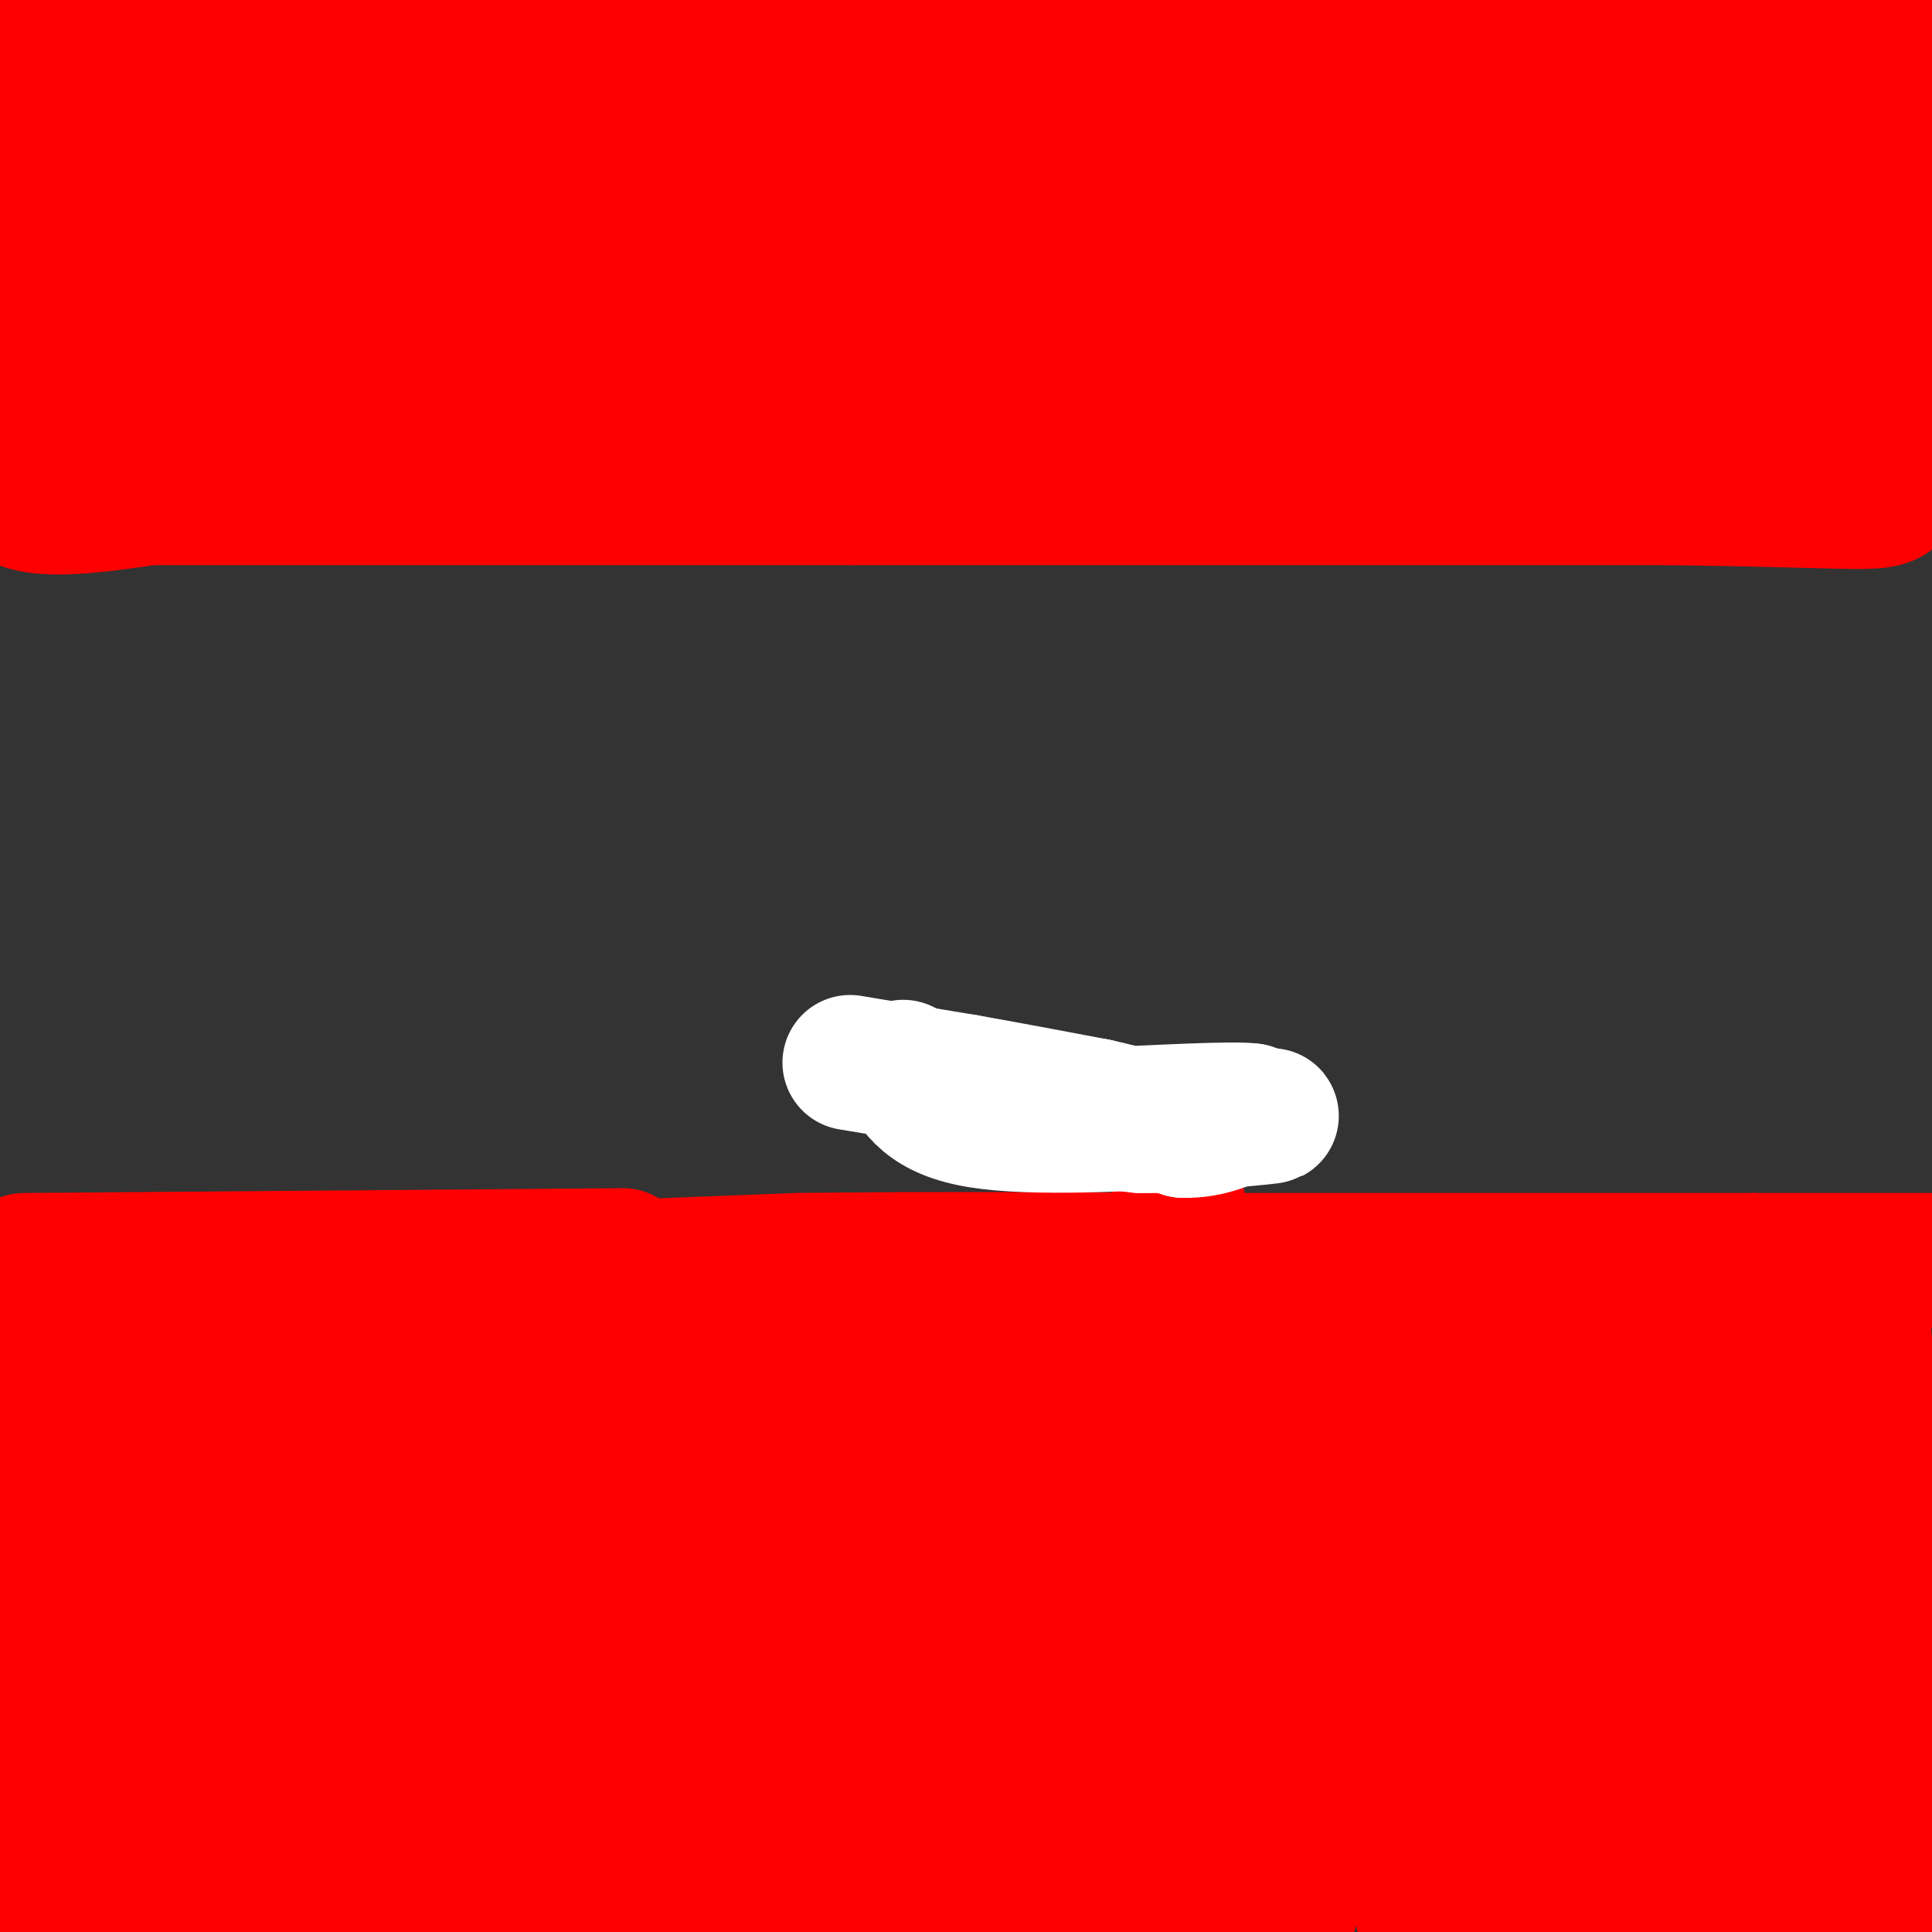 <svg viewBox='0 0 400 400' version='1.1' xmlns='http://www.w3.org/2000/svg' xmlns:xlink='http://www.w3.org/1999/xlink'><rect x="0" y="0" width="400" height="400" fill="#333333" stroke="none"/><g fill='none' stroke='#ff0000' stroke-width='28' stroke-linecap='round' stroke-linejoin='round'><path d='M5,261c0.000,0.000 124.000,-1.000 124,-1'/><path d='M113,263c0.000,0.000 52.000,-2.000 52,-2'/><path d='M165,261c23.833,-0.333 57.417,-0.167 91,0'/><path d='M256,261c33.000,0.000 70.000,0.000 107,0'/><path d='M363,261c25.000,0.000 34.000,0.000 43,0'/><path d='M9,285c-0.860,-1.907 -1.719,-3.815 0,25c1.719,28.815 6.018,88.352 10,72c3.982,-16.352 7.649,-108.595 9,-110c1.351,-1.405 0.386,88.027 0,123c-0.386,34.973 -0.193,15.486 0,-4'/><path d='M28,391c-0.309,-12.976 -1.083,-43.416 1,-68c2.083,-24.584 7.022,-43.311 6,-32c-1.022,11.311 -8.006,52.660 -11,77c-2.994,24.340 -1.997,31.670 -1,39'/><path d='M23,391c1.482,-54.506 2.964,-109.012 0,-111c-2.964,-1.988 -10.374,48.542 -13,78c-2.626,29.458 -0.467,37.844 0,31c0.467,-6.844 -0.759,-28.920 0,-49c0.759,-20.080 3.503,-38.166 4,-28c0.497,10.166 -1.251,48.583 -3,87'/><path d='M11,399c0.156,14.022 2.044,5.578 8,-18c5.956,-23.578 15.978,-62.289 26,-101'/><path d='M45,280c4.286,-18.679 2.000,-14.875 3,-5c1.000,9.875 5.286,25.821 7,49c1.714,23.179 0.857,53.589 0,84'/><path d='M55,394c-1.756,-6.378 -3.511,-12.756 0,-37c3.511,-24.244 12.289,-66.356 17,-78c4.711,-11.644 5.356,7.178 6,26'/><path d='M78,305c1.867,6.267 3.533,8.933 4,25c0.467,16.067 -0.267,45.533 -1,75'/><path d='M80,395c-1.267,-9.356 -2.533,-18.711 1,-34c3.533,-15.289 11.867,-36.511 16,-54c4.133,-17.489 4.067,-31.244 4,-45'/><path d='M101,262c1.911,-0.778 4.689,19.778 6,47c1.311,27.222 1.156,61.111 1,95'/><path d='M108,401c0.000,0.000 24.000,-120.000 24,-120'/><path d='M132,281c2.940,-5.512 -1.708,40.708 -1,64c0.708,23.292 6.774,23.655 10,30c3.226,6.345 3.613,18.673 4,31'/><path d='M144,402c-0.378,-9.644 -0.756,-19.289 -2,-28c-1.244,-8.711 -3.356,-16.489 -6,-11c-2.644,5.489 -5.822,24.244 -9,43'/><path d='M126,401c12.311,-35.556 24.622,-71.111 29,-95c4.378,-23.889 0.822,-36.111 1,-26c0.178,10.111 4.089,42.556 8,75'/><path d='M164,355c2.690,25.714 5.417,52.500 6,39c0.583,-13.500 -0.976,-67.286 -1,-93c-0.024,-25.714 1.488,-23.357 3,-21'/><path d='M172,280c-0.750,-9.774 -4.125,-23.708 0,-7c4.125,16.708 15.750,64.060 21,91c5.250,26.940 4.125,33.470 3,40'/><path d='M196,403c-0.333,-44.667 -0.667,-89.333 0,-110c0.667,-20.667 2.333,-17.333 4,-14'/><path d='M200,279c4.333,18.667 13.167,72.333 22,126'/><path d='M222,397c0.200,-57.933 0.400,-115.867 0,-125c-0.400,-9.133 -1.400,30.533 0,55c1.400,24.467 5.200,33.733 9,43'/><path d='M231,370c3.167,12.833 6.583,23.417 10,34'/><path d='M248,395c2.167,-9.333 4.333,-18.667 5,-38c0.667,-19.333 -0.167,-48.667 -1,-78'/><path d='M252,279c-1.967,-3.171 -6.383,27.903 -8,57c-1.617,29.097 -0.435,56.219 0,37c0.435,-19.219 0.124,-84.777 0,-110c-0.124,-25.223 -0.062,-10.112 0,5'/><path d='M244,268c3.984,18.694 13.944,62.928 19,76c5.056,13.072 5.207,-5.019 5,-25c-0.207,-19.981 -0.774,-41.852 -1,-50c-0.226,-8.148 -0.113,-2.574 0,3'/><path d='M267,272c-0.222,31.444 -0.778,108.556 0,121c0.778,12.444 2.889,-39.778 5,-92'/><path d='M272,301c0.036,-23.607 -2.375,-36.625 0,-32c2.375,4.625 9.536,26.893 14,48c4.464,21.107 6.232,41.054 8,61'/><path d='M294,378c1.289,16.244 0.511,26.356 0,9c-0.511,-17.356 -0.756,-62.178 -1,-107'/><path d='M293,280c0.923,-16.116 3.732,-2.907 7,29c3.268,31.907 6.995,82.514 8,90c1.005,7.486 -0.713,-28.147 0,-53c0.713,-24.853 3.856,-38.927 7,-53'/><path d='M315,293c0.867,-17.800 -0.467,-35.800 2,-20c2.467,15.800 8.733,65.400 15,115'/><path d='M332,388c3.155,22.214 3.542,20.250 3,16c-0.542,-4.250 -2.012,-10.786 0,-32c2.012,-21.214 7.506,-57.107 13,-93'/><path d='M348,279c1.978,1.756 0.422,52.644 1,82c0.578,29.356 3.289,37.178 6,45'/><path d='M359,400c5.833,-50.500 11.667,-101.000 15,-114c3.333,-13.000 4.167,11.500 5,36'/><path d='M379,322c2.238,24.310 5.333,67.083 6,55c0.667,-12.083 -1.095,-79.024 -1,-101c0.095,-21.976 2.048,1.012 4,24'/><path d='M388,300c1.644,25.822 3.756,78.378 1,100c-2.756,21.622 -10.378,12.311 -18,3'/><path d='M371,403c-4.147,1.641 -5.514,4.244 -6,-1c-0.486,-5.244 -0.093,-18.335 -2,-31c-1.907,-12.665 -6.116,-24.904 -8,-37c-1.884,-12.096 -1.442,-24.048 -1,-36'/><path d='M354,298c-0.548,-7.071 -1.417,-6.750 -7,-8c-5.583,-1.250 -15.881,-4.071 -14,-6c1.881,-1.929 15.940,-2.964 30,-4'/><path d='M363,280c6.167,-0.667 6.583,-0.333 7,0'/></g>
<g fill='none' stroke='#ffffff' stroke-width='28' stroke-linecap='round' stroke-linejoin='round'><path d='M176,220c0.000,0.000 24.000,4.000 24,4'/><path d='M200,224c8.500,1.500 17.750,3.250 27,5'/><path d='M227,229c7.500,1.667 12.750,3.333 18,5'/><path d='M245,234c5.333,0.167 9.667,-1.917 14,-4'/><path d='M259,230c-3.167,-0.500 -18.083,0.250 -33,1'/><path d='M226,231c-3.833,0.500 3.083,1.250 10,2'/><path d='M236,233c4.500,0.167 10.750,-0.417 17,-1'/><path d='M253,232c5.667,-0.422 11.333,-0.978 10,-1c-1.333,-0.022 -9.667,0.489 -18,1'/><path d='M245,232c-11.422,0.644 -30.978,1.756 -42,0c-11.022,-1.756 -13.511,-6.378 -16,-11'/></g>
<g fill='none' stroke='#ff0000' stroke-width='28' stroke-linecap='round' stroke-linejoin='round'><path d='M7,67c0.000,0.000 33.000,1.000 33,1'/><path d='M40,68c25.333,0.167 72.167,0.083 119,0'/><path d='M159,68c49.000,0.000 112.000,0.000 175,0'/><path d='M334,68c35.000,-1.556 35.000,-5.444 40,-7c5.000,-1.556 15.000,-0.778 25,0'/><path d='M4,5c-0.733,11.667 -1.467,23.333 -1,37c0.467,13.667 2.133,29.333 5,26c2.867,-3.333 6.933,-25.667 11,-48'/><path d='M19,20c2.667,5.869 3.833,44.542 9,41c5.167,-3.542 14.333,-49.298 18,-58c3.667,-8.702 1.833,19.649 0,48'/><path d='M46,51c0.226,6.071 0.792,-2.750 -4,-7c-4.792,-4.250 -14.940,-3.929 -22,3c-7.060,6.929 -11.030,20.464 -15,34'/><path d='M5,81c-4.022,10.178 -6.578,18.622 -2,22c4.578,3.378 16.289,1.689 28,0'/><path d='M31,103c28.833,0.000 86.917,0.000 145,0'/><path d='M176,103c52.333,0.000 110.667,0.000 169,0'/><path d='M345,103c36.467,0.444 43.133,1.556 46,0c2.867,-1.556 1.933,-5.778 1,-10'/><path d='M392,93c4.867,-4.667 16.533,-11.333 -3,-14c-19.533,-2.667 -70.267,-1.333 -121,0'/><path d='M268,79c-51.800,-0.178 -120.800,-0.622 -156,0c-35.200,0.622 -36.600,2.311 -38,4'/><path d='M74,83c-20.711,4.133 -53.489,12.467 -67,5c-13.511,-7.467 -7.756,-30.733 -2,-54'/><path d='M5,34c0.643,-11.571 3.250,-13.500 1,-18c-2.250,-4.500 -9.357,-11.571 10,-13c19.357,-1.429 65.179,2.786 111,7'/><path d='M127,10c48.200,1.578 113.200,2.022 151,0c37.800,-2.022 48.400,-6.511 59,-11'/><path d='M403,18c0.000,0.000 -11.000,1.000 -11,1'/><path d='M389,2c-8.202,-0.875 -16.405,-1.750 -30,-1c-13.595,0.750 -32.583,3.125 -68,8c-35.417,4.875 -87.262,12.250 -120,18c-32.738,5.750 -46.369,9.875 -60,14'/><path d='M111,41c-9.525,2.898 -3.337,3.144 -12,3c-8.663,-0.144 -32.178,-0.678 -42,-1c-9.822,-0.322 -5.952,-0.433 -6,-2c-0.048,-1.567 -4.014,-4.591 -4,-7c0.014,-2.409 4.007,-4.205 8,-6'/><path d='M55,28c19.250,-2.024 63.375,-4.083 94,-1c30.625,3.083 47.750,11.310 65,14c17.250,2.690 34.625,-0.155 52,-3'/><path d='M266,38c14.631,-1.321 25.208,-3.125 44,-4c18.792,-0.875 45.798,-0.821 63,0c17.202,0.821 24.601,2.411 32,4'/><path d='M400,47c-10.144,2.776 -20.289,5.551 -28,7c-7.711,1.449 -12.989,1.571 -29,0c-16.011,-1.571 -42.756,-4.833 -63,-7c-20.244,-2.167 -33.989,-3.237 -51,-1c-17.011,2.237 -37.289,7.782 -58,10c-20.711,2.218 -41.856,1.109 -63,0'/><path d='M108,56c-15.514,1.474 -22.797,5.158 -9,0c13.797,-5.158 48.676,-19.158 102,-24c53.324,-4.842 125.093,-0.526 156,0c30.907,0.526 20.954,-2.737 11,-6'/><path d='M368,26c1.928,-3.553 1.249,-9.437 8,-13c6.751,-3.563 20.933,-4.805 20,-2c-0.933,2.805 -16.981,9.659 -37,13c-20.019,3.341 -44.010,3.171 -68,3'/><path d='M291,27c-2.044,-1.800 26.844,-7.800 37,-10c10.156,-2.200 1.578,-0.600 -7,1'/></g>
</svg>
